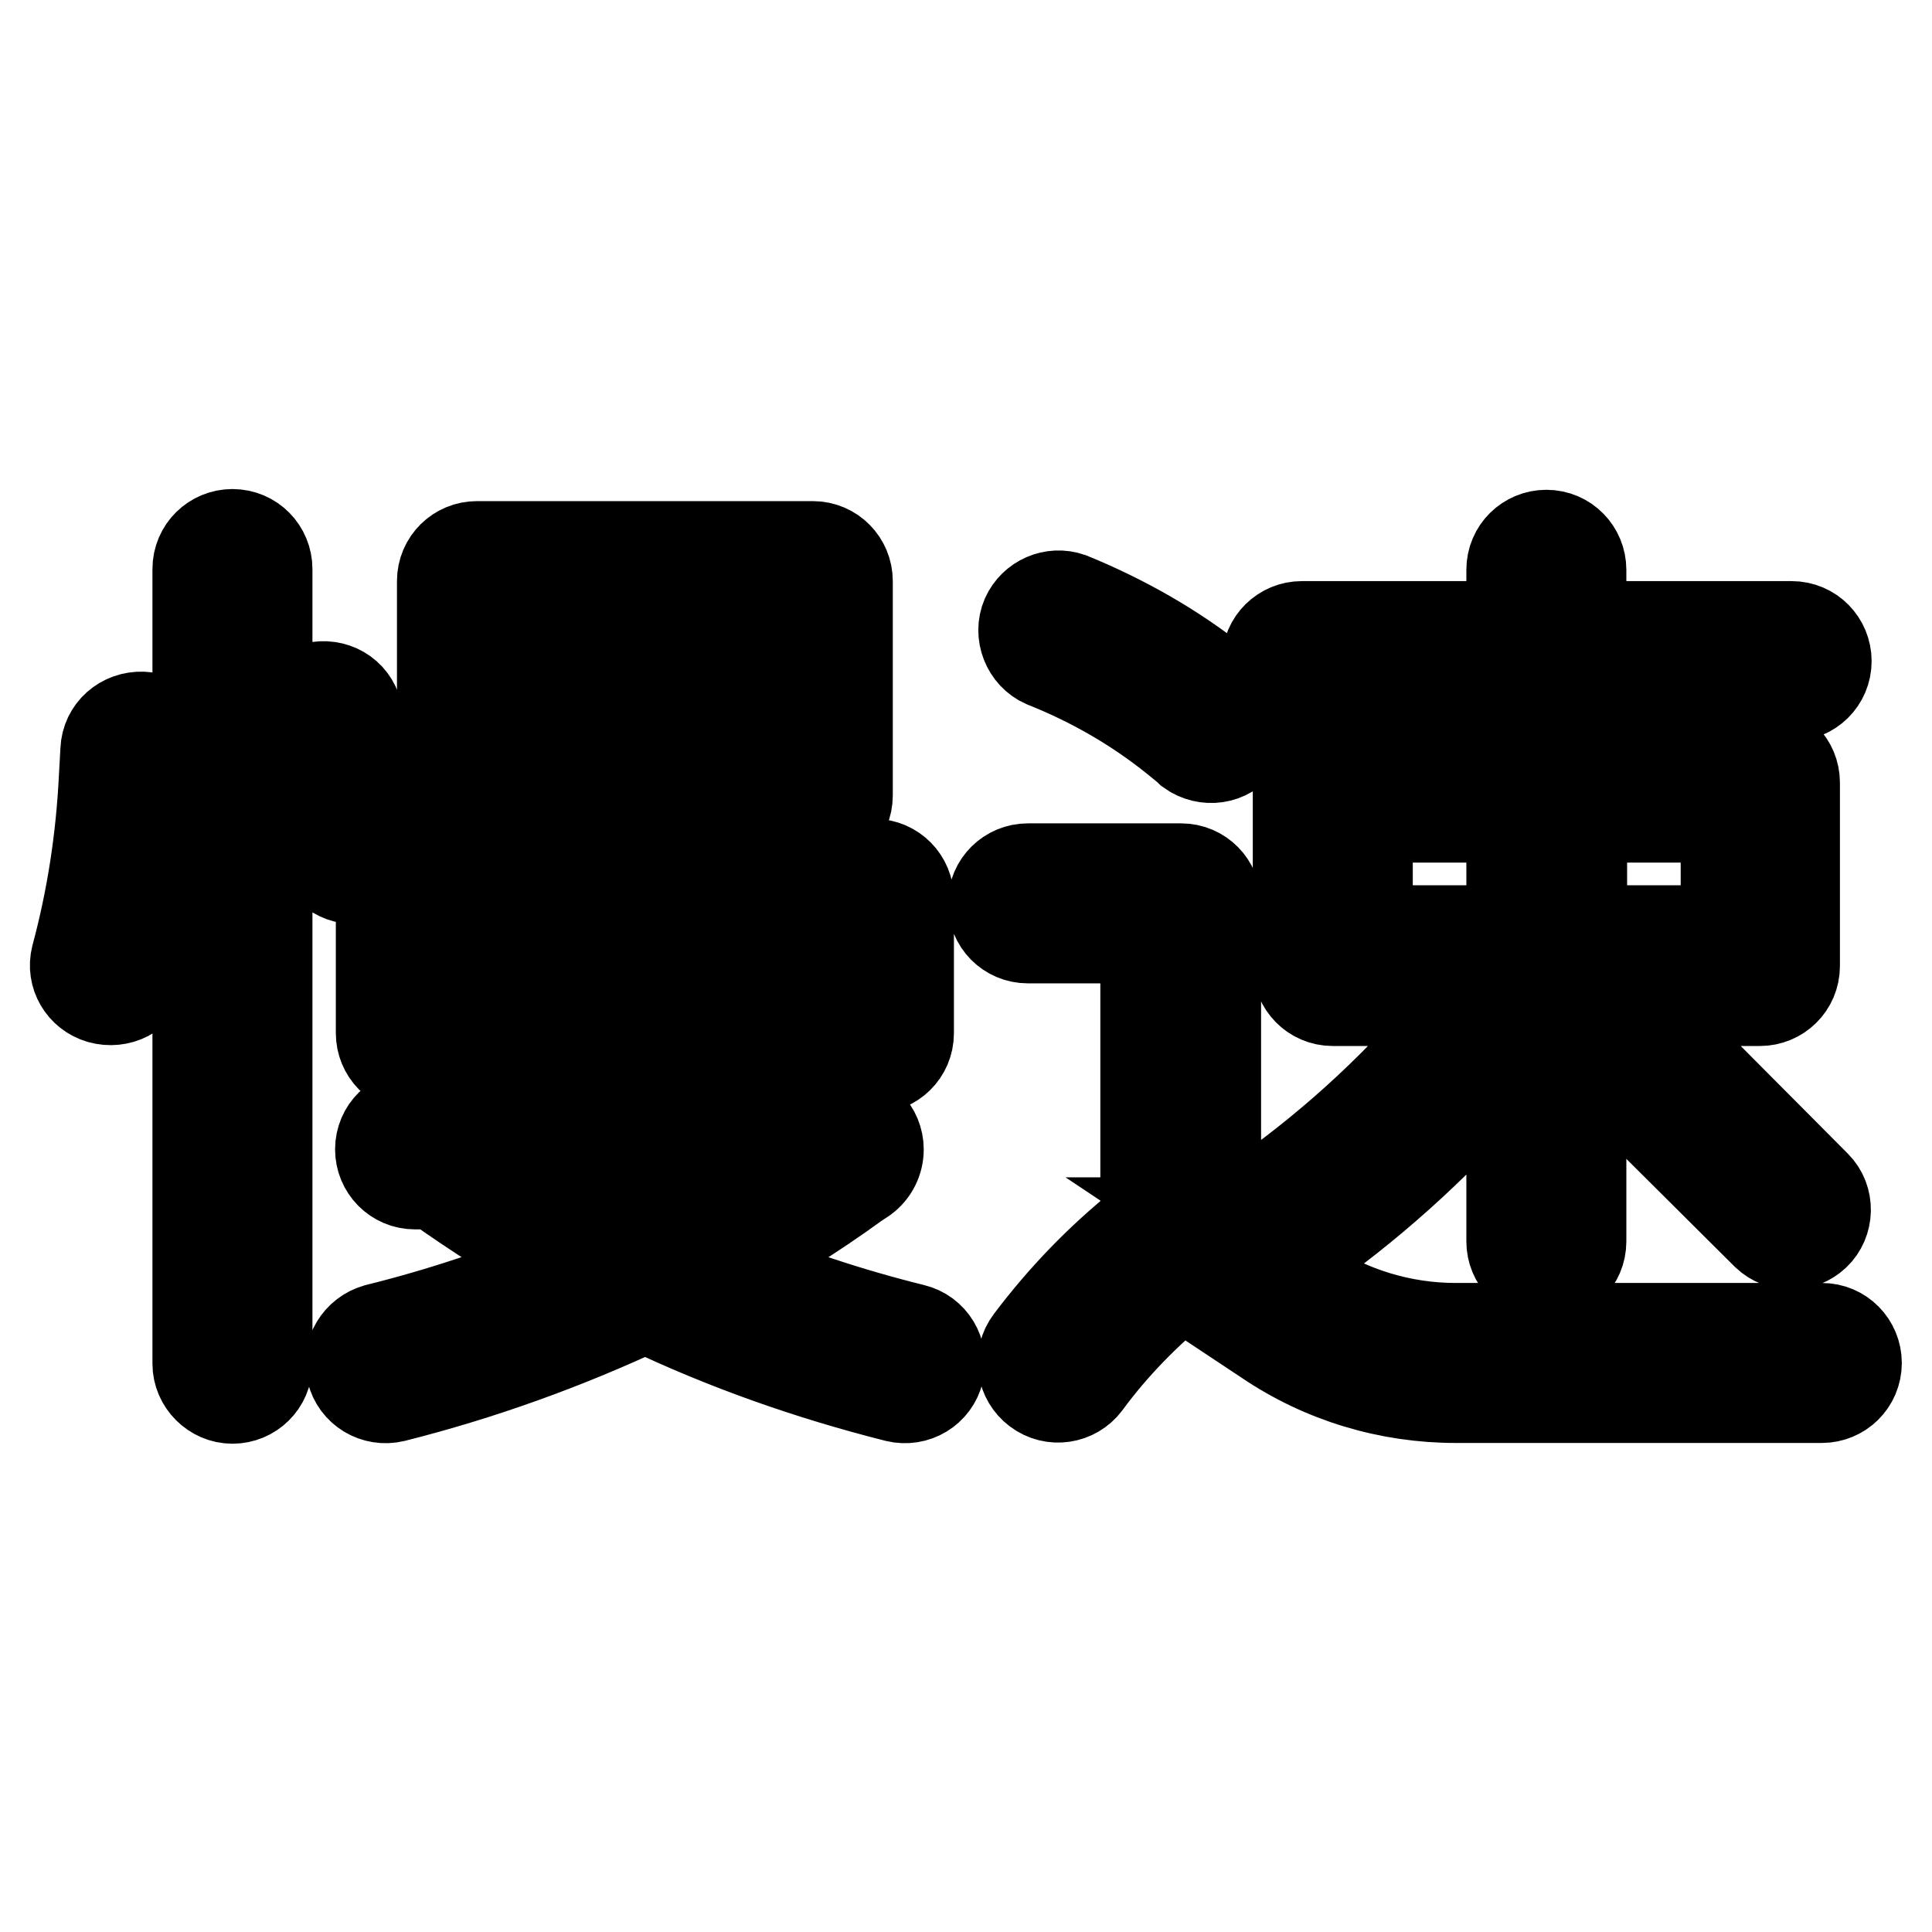 <?xml version="1.0" encoding="utf-8"?>
<!-- Svg Vector Icons : http://www.onlinewebfonts.com/icon -->
<!DOCTYPE svg PUBLIC "-//W3C//DTD SVG 1.1//EN" "http://www.w3.org/Graphics/SVG/1.1/DTD/svg11.dtd">
<svg version="1.1" xmlns="http://www.w3.org/2000/svg" xmlns:xlink="http://www.w3.org/1999/xlink" x="0px" y="0px" viewBox="0 0 256 256" enable-background="new 0 0 256 256" xml:space="preserve">
<g> <path stroke-width="12" fill-opacity="0" stroke="#000000"  d="M91,123.7H80v8.6h11V123.7z M100.2,123.7v8.6h11v-8.6H100.2z M70.7,123.7h-11v8.6h11L70.7,123.7L70.7,123.7 z M103.1,86.1v-4.5H67.8v4.5H103.1L103.1,86.1z M103.1,95.4H67.8v5.3h35.3L103.1,95.4L103.1,95.4z M59.1,147.7h52.7 c2.6,0,4.6,2.1,4.6,4.6c0,1.5-0.7,2.9-1.9,3.8l-1.2,0.8c-5.5,4-11.3,7.6-17.3,10.9c8.1,3.4,16.5,6.2,25,8.3c2.5,0.6,4,3.1,3.4,5.6 c-0.6,2.5-3.1,4-5.6,3.4c-11.5-2.9-22.6-6.8-33.3-11.9c-10.7,5-21.8,9-33.3,11.9c-2.5,0.6-5-0.9-5.6-3.4c-0.6-2.5,0.9-4.9,3.3-5.6 c8.5-2.1,16.9-4.9,25-8.3c-6-3.3-11.7-6.9-17.3-10.9h-2.6c-2.6,0-4.6-2.1-4.6-4.6c0-2.6,2.1-4.6,4.6-4.6c0,0,0,0,0,0L59.1,147.7 L59.1,147.7z M85.5,162.9c3.7-1.9,7.4-3.9,10.9-6H74.5C78.1,159.1,81.8,161.1,85.5,162.9L85.5,162.9z M194.6,132.6h-18 c-2.6,0-4.6-2.1-4.6-4.6v-24.3c0-2.6,2.1-4.6,4.6-4.6h23.7v-6.9h-27.8c-2.6,0-4.6-2.1-4.6-4.6c0-2.6,2.1-4.6,4.6-4.6h27.8v-7.5 c0-2.6,2.1-4.6,4.6-4.6c2.6,0,4.6,2.1,4.6,4.6c0,0,0,0,0,0v7.5h27.9c2.6,0,4.6,2.1,4.6,4.6c0,2.6-2.1,4.6-4.6,4.6h-27.9v6.9h23.7 c2.6,0,4.6,2.1,4.6,4.6V128c0,2.6-2.1,4.6-4.6,4.6h-23.7v31.9c0,2.6-2.1,4.6-4.6,4.6c-2.6,0-4.6-2.1-4.6-4.6v-24.3 c-7.3,8.9-15.7,16.9-25,23.8c-2,1.5-4.9,1.1-6.5-0.9c-1.5-2-1.1-4.9,0.9-6.5C179,149.7,187.3,141.7,194.6,132.6L194.6,132.6z  M200.3,108.3h-19.1v15h19.1V108.3z M209.6,108.3v15h19.1v-15H209.6L209.6,108.3z M161,162l12,8c5.9,3.9,12.8,6,19.9,6h48.5 c2.6,0,4.6,2.1,4.6,4.6c0,2.6-2.1,4.6-4.6,4.6c0,0,0,0,0,0h-48.5c-8.9,0-17.6-2.6-25-7.6l-11.3-7.5c-4.8,3.9-9.1,8.3-12.7,13.2 c-1.5,2-4.4,2.5-6.5,0.9c-2-1.5-2.5-4.4-0.9-6.5c4.3-5.7,9.2-10.8,14.8-15.3l0.5-0.4v-37.7h-15.6c-2.6,0-4.6-2.1-4.6-4.6 c0-2.6,2.1-4.6,4.6-4.6h20.3c2.6,0,4.6,2.1,4.6,4.6V162L161,162z M138.4,87.8c-2.3-1-3.4-3.8-2.4-6.1c1-2.2,3.5-3.3,5.8-2.5 c7.1,2.9,13.8,6.7,19.8,11.5l1.6,1.3c2.1,1.5,2.5,4.4,1,6.5c-1.5,2.1-4.4,2.5-6.5,1c-0.1-0.1-0.2-0.2-0.3-0.3l-1.6-1.3 C150.6,93.7,144.7,90.3,138.4,87.8L138.4,87.8z M213.8,143.4c-1.8-1.8-1.8-4.7,0-6.6c1.8-1.8,4.7-1.8,6.6,0l0,0l20.2,20.3 c1.8,1.8,1.7,4.8-0.1,6.5c-1.8,1.7-4.6,1.7-6.4,0L213.8,143.4L213.8,143.4z M14,99.4c0.1-2.6,2.3-4.5,4.9-4.4 c2.6,0.1,4.5,2.3,4.4,4.9l-0.2,3.6c-0.4,8.7-1.8,17.3-4,25.7c-0.7,2.5-3.3,3.8-5.8,3.1c-2.4-0.7-3.8-3.1-3.2-5.5 c2.1-7.8,3.3-15.7,3.7-23.8L14,99.4z M26.2,75.4c0-2.6,2.1-4.6,4.6-4.6c2.6,0,4.6,2.1,4.6,4.6v105.3c0,2.6-2.1,4.6-4.6,4.6 s-4.6-2.1-4.6-4.6l0,0V75.4z M38.4,96.7c-0.6-2.5,0.8-5,3.3-5.6c2.5-0.6,5,0.8,5.6,3.3c0,0,0,0,0,0.1l4.1,16.2 c0.6,2.5-0.9,5-3.4,5.6c-2.5,0.6-4.9-0.9-5.6-3.3L38.4,96.7z M58.6,77c0-2.6,2.1-4.6,4.6-4.6l0,0h44.5c2.6,0,4.6,2.1,4.6,4.6v28.4 c0,2.6-2.1,4.6-4.6,4.6H63.2c-2.6,0-4.6-2.1-4.6-4.6V77z M50.5,119.1c0-2.6,2.1-4.6,4.6-4.6l0,0h60.7c2.6,0,4.6,2.1,4.6,4.6v17.8 c0,2.6-2.1,4.6-4.6,4.6H55.1c-2.6,0-4.6-2.1-4.6-4.6V119.1z"/></g>
</svg>